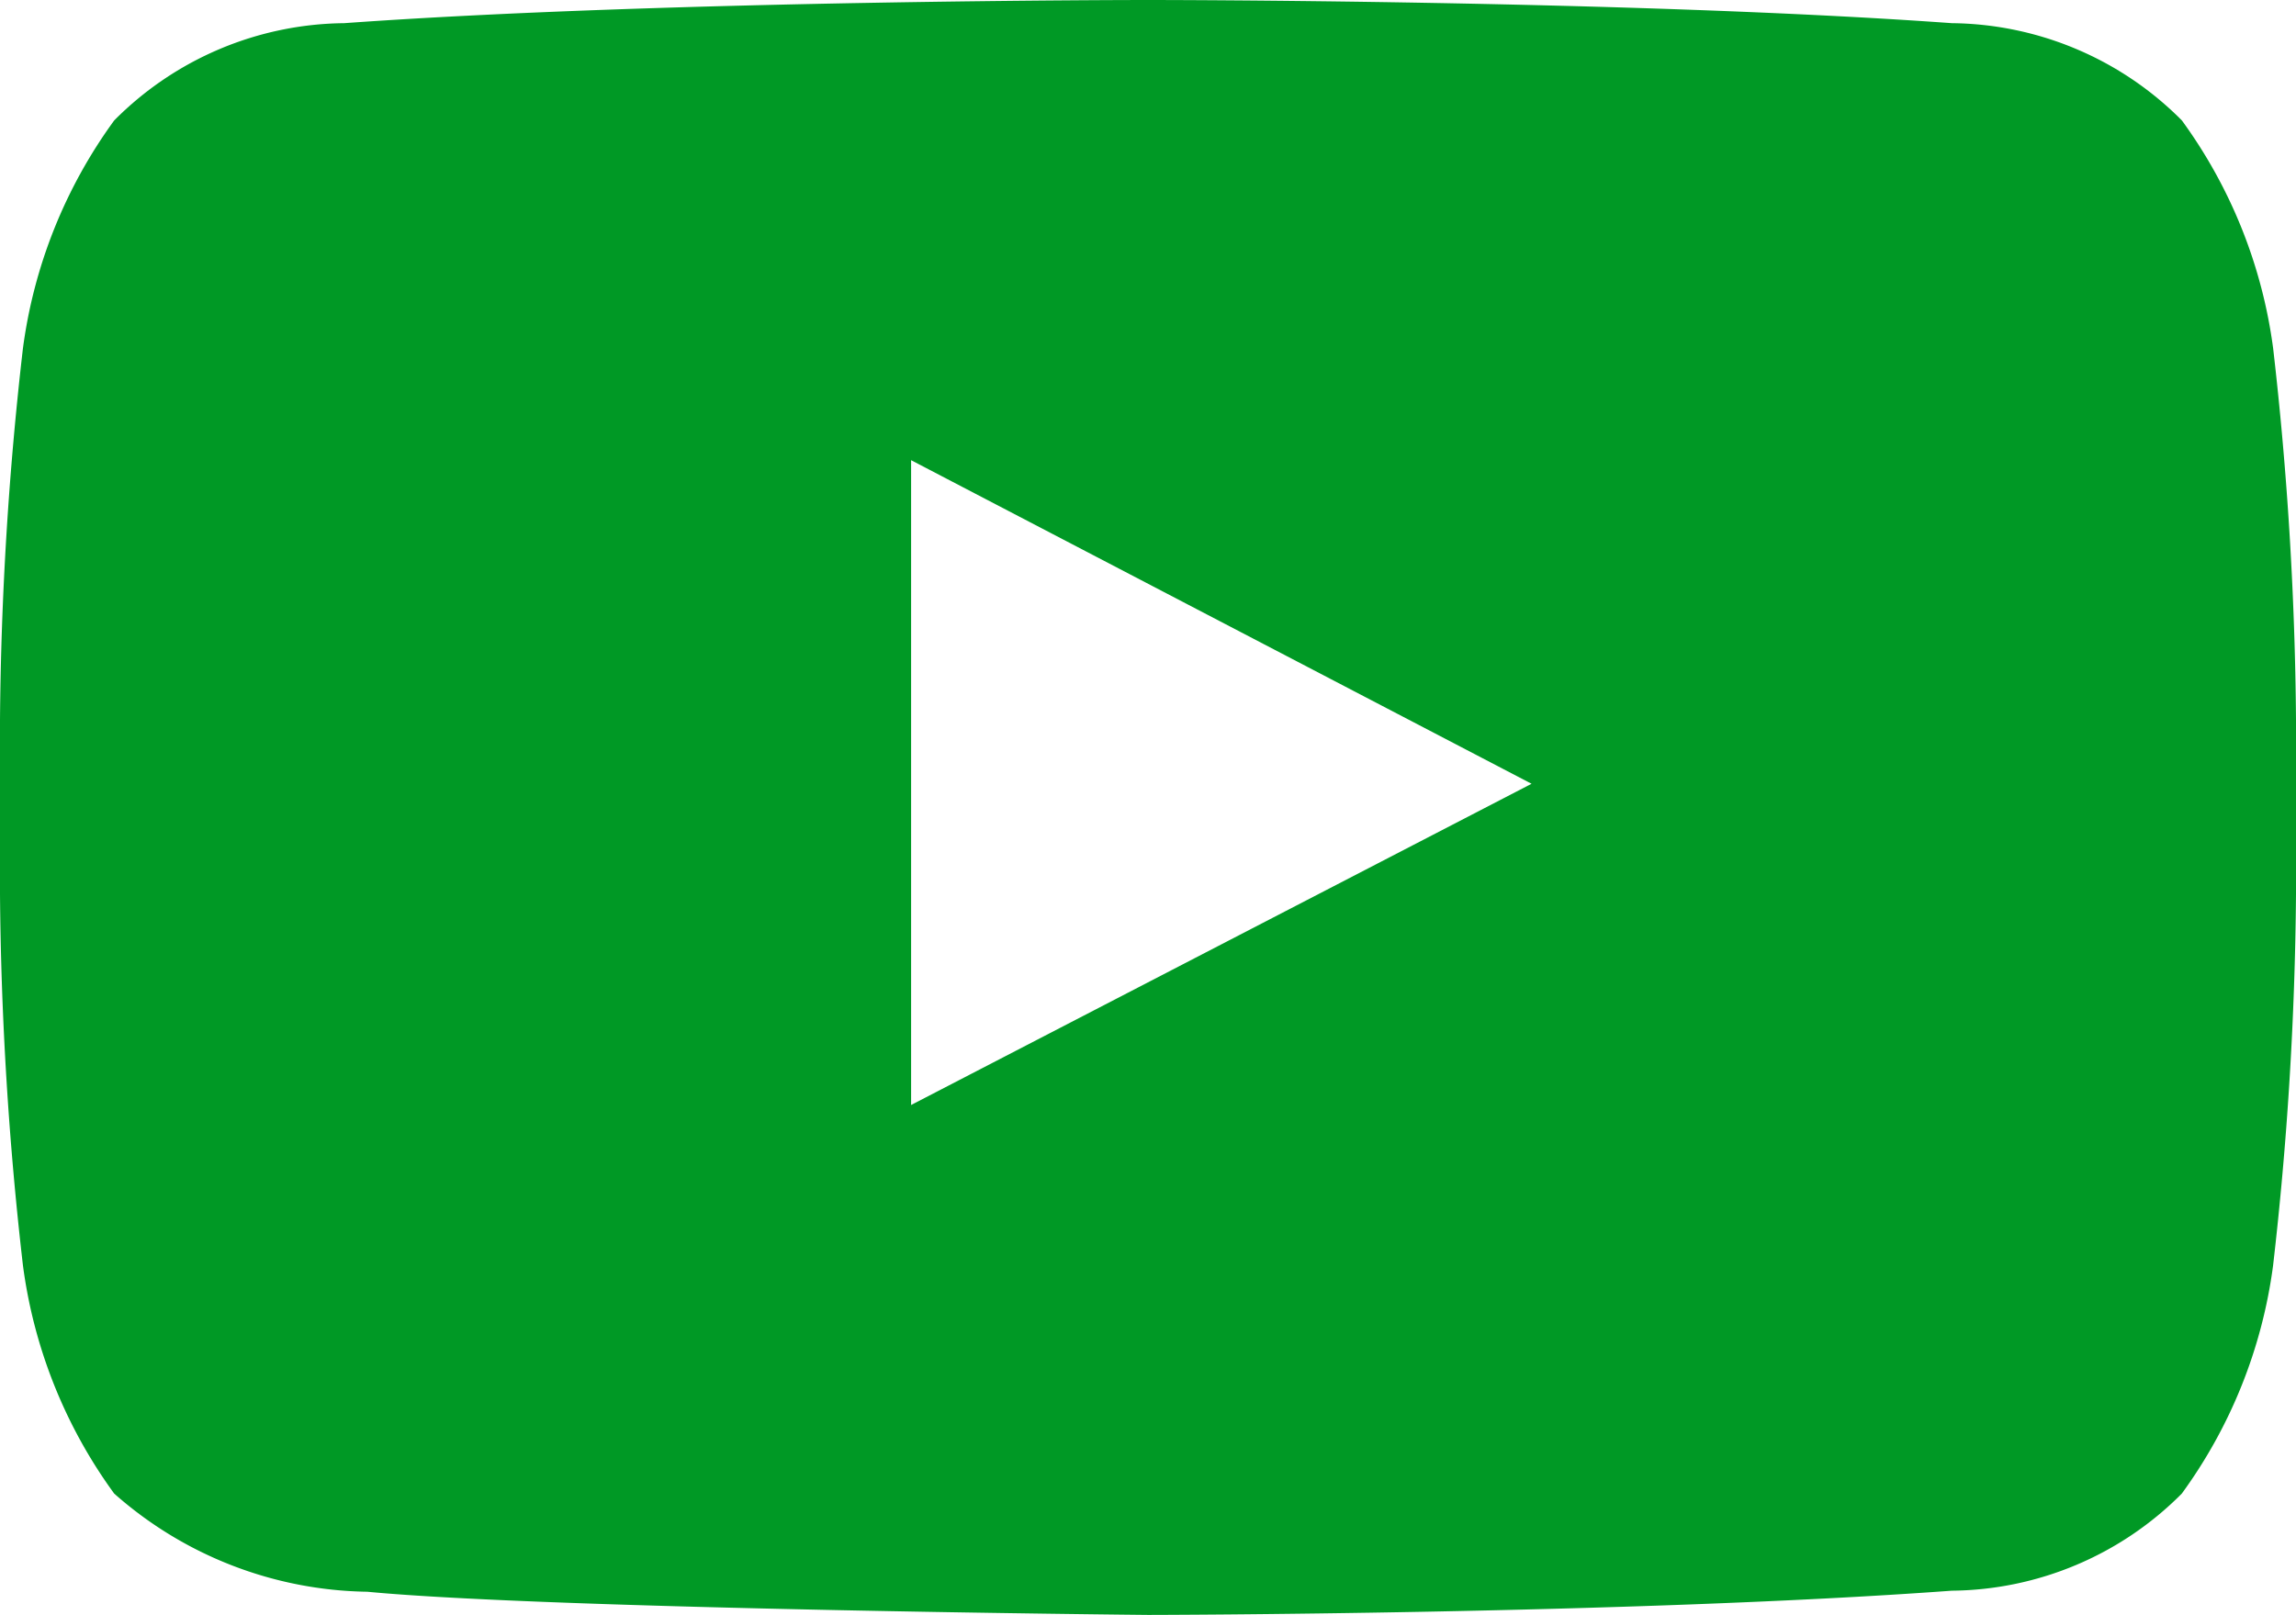 <svg xmlns="http://www.w3.org/2000/svg" width="28.431" height="20" viewBox="0 0 28.431 20"><defs><style>.a{fill:#009925;}</style></defs><path class="a" d="M28.148,4.315a6.16,6.16,0,0,0-1.13-2.823A4.067,4.067,0,0,0,24.17.287C20.192,0,14.221,0,14.221,0H14.21S8.242,0,4.262.287A4.063,4.063,0,0,0,1.414,1.492,6.16,6.16,0,0,0,.284,4.315,43.019,43.019,0,0,0,0,8.916v2.157a43.019,43.019,0,0,0,.284,4.6A6.16,6.16,0,0,0,1.414,18.5a4.829,4.829,0,0,0,3.134,1.216c2.274.217,9.667.287,9.667.287s5.974-.008,9.954-.3A4.063,4.063,0,0,0,27.017,18.5a6.16,6.16,0,0,0,1.13-2.823,43.088,43.088,0,0,0,.284-4.6V8.916A43.018,43.018,0,0,0,28.148,4.315ZM11.282,13.687V5.7l7.683,4.008Z" transform="translate(0 0)"/></svg>